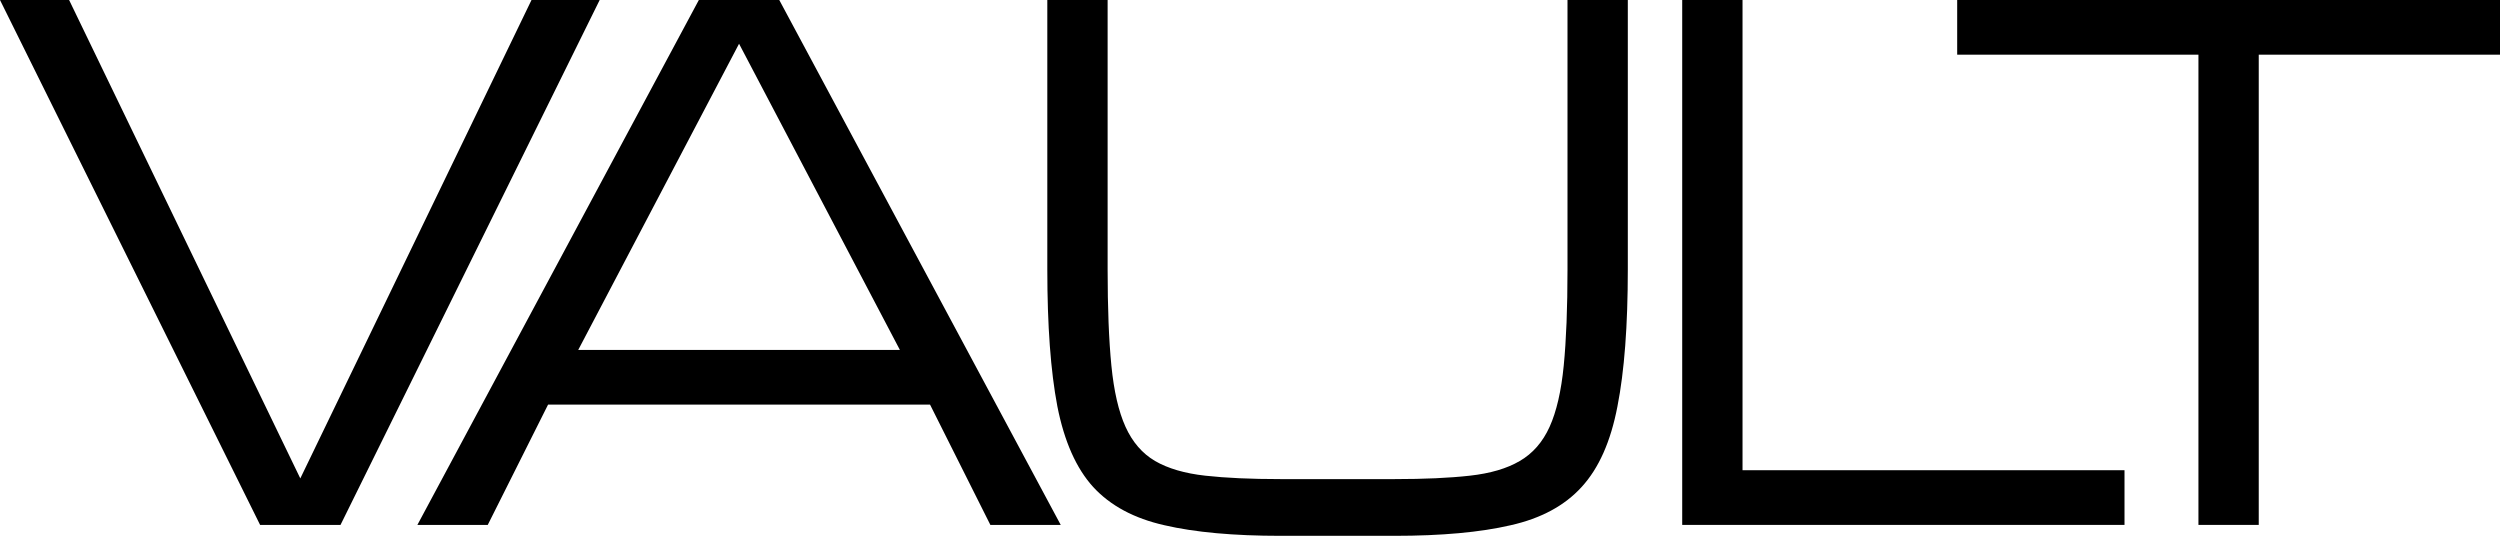 <?xml version="1.0" encoding="utf-8"?>
<svg xmlns="http://www.w3.org/2000/svg" fill="none" height="100%" overflow="visible" preserveAspectRatio="none" style="display: block;" viewBox="0 0 207 45" width="100%">
<g id="Wordmark">
<path d="M182.031 43.462V4.527H162.055V0H207V4.527H187.024V43.462H182.031Z" fill="black"/>
<path d="M139.287 43.462V0H144.281V38.934H175.909V43.462H139.287Z" fill="black"/>
<path d="M106.042 44.367C102.141 44.367 98.933 44.075 96.419 43.49C93.904 42.924 91.936 41.868 90.514 40.321C89.11 38.774 88.121 36.548 87.549 33.643C86.994 30.738 86.717 26.956 86.717 22.297V0H91.711V22.297C91.711 25.503 91.815 28.163 92.023 30.276C92.231 32.389 92.621 34.077 93.193 35.341C93.766 36.605 94.581 37.548 95.638 38.17C96.713 38.793 98.101 39.198 99.8 39.387C101.499 39.576 103.58 39.67 106.042 39.67H115.458C117.937 39.67 120.018 39.576 121.7 39.387C123.399 39.198 124.778 38.793 125.836 38.17C126.911 37.548 127.734 36.605 128.307 35.341C128.879 34.077 129.269 32.389 129.477 30.276C129.685 28.163 129.789 25.503 129.789 22.297V0H134.783V22.297C134.783 26.956 134.497 30.738 133.925 33.643C133.37 36.548 132.382 38.774 130.96 40.321C129.555 41.868 127.596 42.924 125.081 43.49C122.567 44.075 119.359 44.367 115.458 44.367H106.042Z" fill="black"/>
<path d="M34.56 43.462L57.865 0H64.523L87.828 43.462H82.002L77.008 33.502H45.38L40.386 43.462H34.56ZM47.877 28.974H74.511L61.194 3.622L47.877 28.974Z" fill="black"/>
<path d="M21.536 43.462L0 0H5.722L24.865 39.613L44.009 0H49.653L28.195 43.462H21.536Z" fill="black"/>
</g>
</svg>